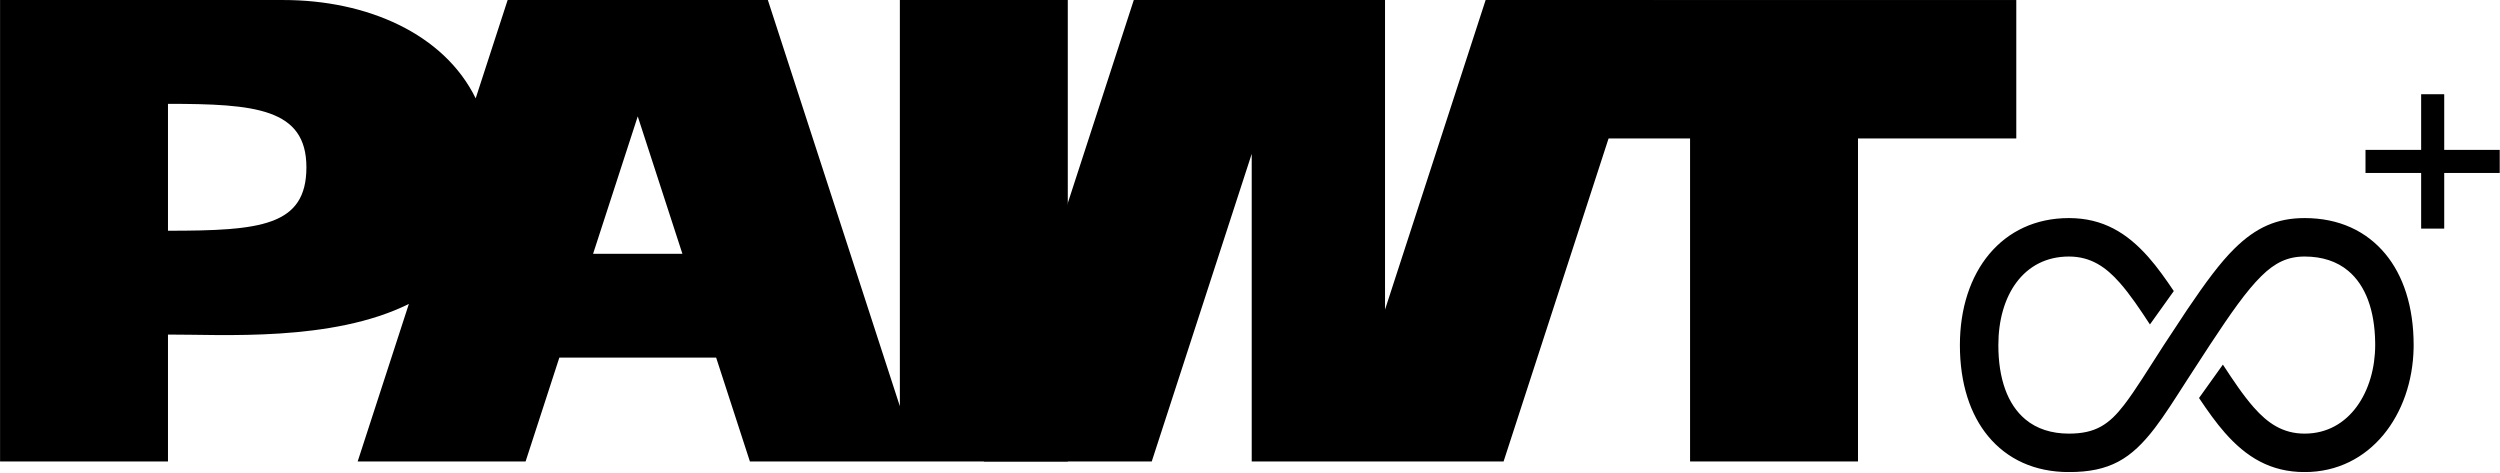 <svg width="4311" height="815" viewBox="0 0 4311 815" fill="none" xmlns="http://www.w3.org/2000/svg">
<g clip-path="url(#clip0_205_41)">
<mask id="mask0_205_41" style="mask-type:luminance" maskUnits="userSpaceOnUse" x="0" y="0" width="4311" height="815">
<path d="M4310.68 0H0V814.011H4310.68V0Z" fill="white"/>
</mask>
<g mask="url(#mask0_205_41)">
<path fill-rule="evenodd" clip-rule="evenodd" d="M1293.12 795.739L1234.93 616.705H964.521L906.335 795.739H616.771L705.059 524.085C572.607 590.002 381.765 576.6 289.665 576.92V795.739H0.102V0.036H488.591C632.896 0.036 765.601 58.031 820.272 169.582L875.375 0.036H1324.08L1551.72 700.476V0.036H1841.29V795.739H1293.12ZM1099.73 200.687L1022.71 437.672H1176.75L1099.73 200.687ZM289.665 179.069V397.887C448.806 397.887 528.376 390.051 528.376 288.478C528.376 186.905 439.746 179.069 289.665 179.069Z" fill="black"/>
<path fill-rule="evenodd" clip-rule="evenodd" d="M2158.45 265.345V795.739H2592.79L2851.4 0.036H2561.83L2388.34 533.88V0.036H1955.11L1696.51 795.739H1986.07L2158.45 265.345Z" fill="black"/>
<path fill-rule="evenodd" clip-rule="evenodd" d="M2914.36 238.747V795.739H3203.92V238.747H3476.89V0.036H2641.4V238.747H2914.36Z" fill="black"/>
<path d="M4214.82 162.492H4175.03V394.21H4214.82V162.492Z" fill="black"/>
<path fill-rule="evenodd" clip-rule="evenodd" d="M4079.07 258.458V298.244H4310.79V258.458H4079.07Z" fill="black"/>
<path fill-rule="evenodd" clip-rule="evenodd" d="M3772.14 533.178L3770.66 535.388L3731.03 595.474C3703.13 638.65 3682.63 672.35 3663.25 697.65C3636.77 732.218 3613.29 747.738 3567.63 747.738C3537.54 747.738 3512.08 739.458 3492.58 723.165C3461.36 697.086 3445.95 652.316 3445.95 595.048C3445.95 509.33 3489.52 442.357 3567.63 442.357C3605.54 442.357 3631.58 460.682 3655.27 487.549C3673.18 507.855 3689.72 532.575 3707.34 559.492L3748.48 501.9C3734.01 480.379 3719.92 460.604 3705 443.691C3668.21 401.97 3626.5 376.049 3567.63 376.049C3452.17 376.049 3379.64 468.337 3379.64 595.048C3379.64 661.667 3397.59 715.128 3428.41 752.281C3461.06 791.645 3508.26 814.047 3567.63 814.047C3638.11 814.047 3675.01 791.337 3715.89 737.973C3732.23 716.637 3749.42 689.566 3770.86 656.097L3771.41 655.235L3771.42 655.241L3810.76 594.726C3846.39 540.704 3873.37 501.788 3899.58 475.96C3922.76 453.118 3944.69 442.357 3974.09 442.357C4004.18 442.357 4029.64 450.637 4049.14 466.93C4079.38 492.193 4094.79 534.995 4095.73 589.716L4095.77 595.048C4095.77 673.622 4052.2 747.738 3974.09 747.738C3936.18 747.738 3910.15 729.413 3886.45 702.546C3868.13 681.766 3851.23 656.362 3833.14 628.717L3791.99 686.331C3806.9 708.576 3821.38 729.005 3836.72 746.404C3873.51 788.126 3915.22 814.047 3974.09 814.047C4087.75 814.047 4159.81 714.383 4162.03 600.482L4162.08 595.048C4162.08 528.428 4144.14 474.968 4113.31 437.815C4080.66 398.45 4033.46 376.049 3974.09 376.049C3926.6 376.049 3890.47 391.836 3853.03 428.731C3828.66 452.75 3803.32 486.968 3772.14 533.178Z" fill="black"/>
</g>
</g>
<defs>
<clipPath id="clip0_205_41">
<rect width="4311" height="815" fill="white"/>
</clipPath>
</defs>
</svg>
